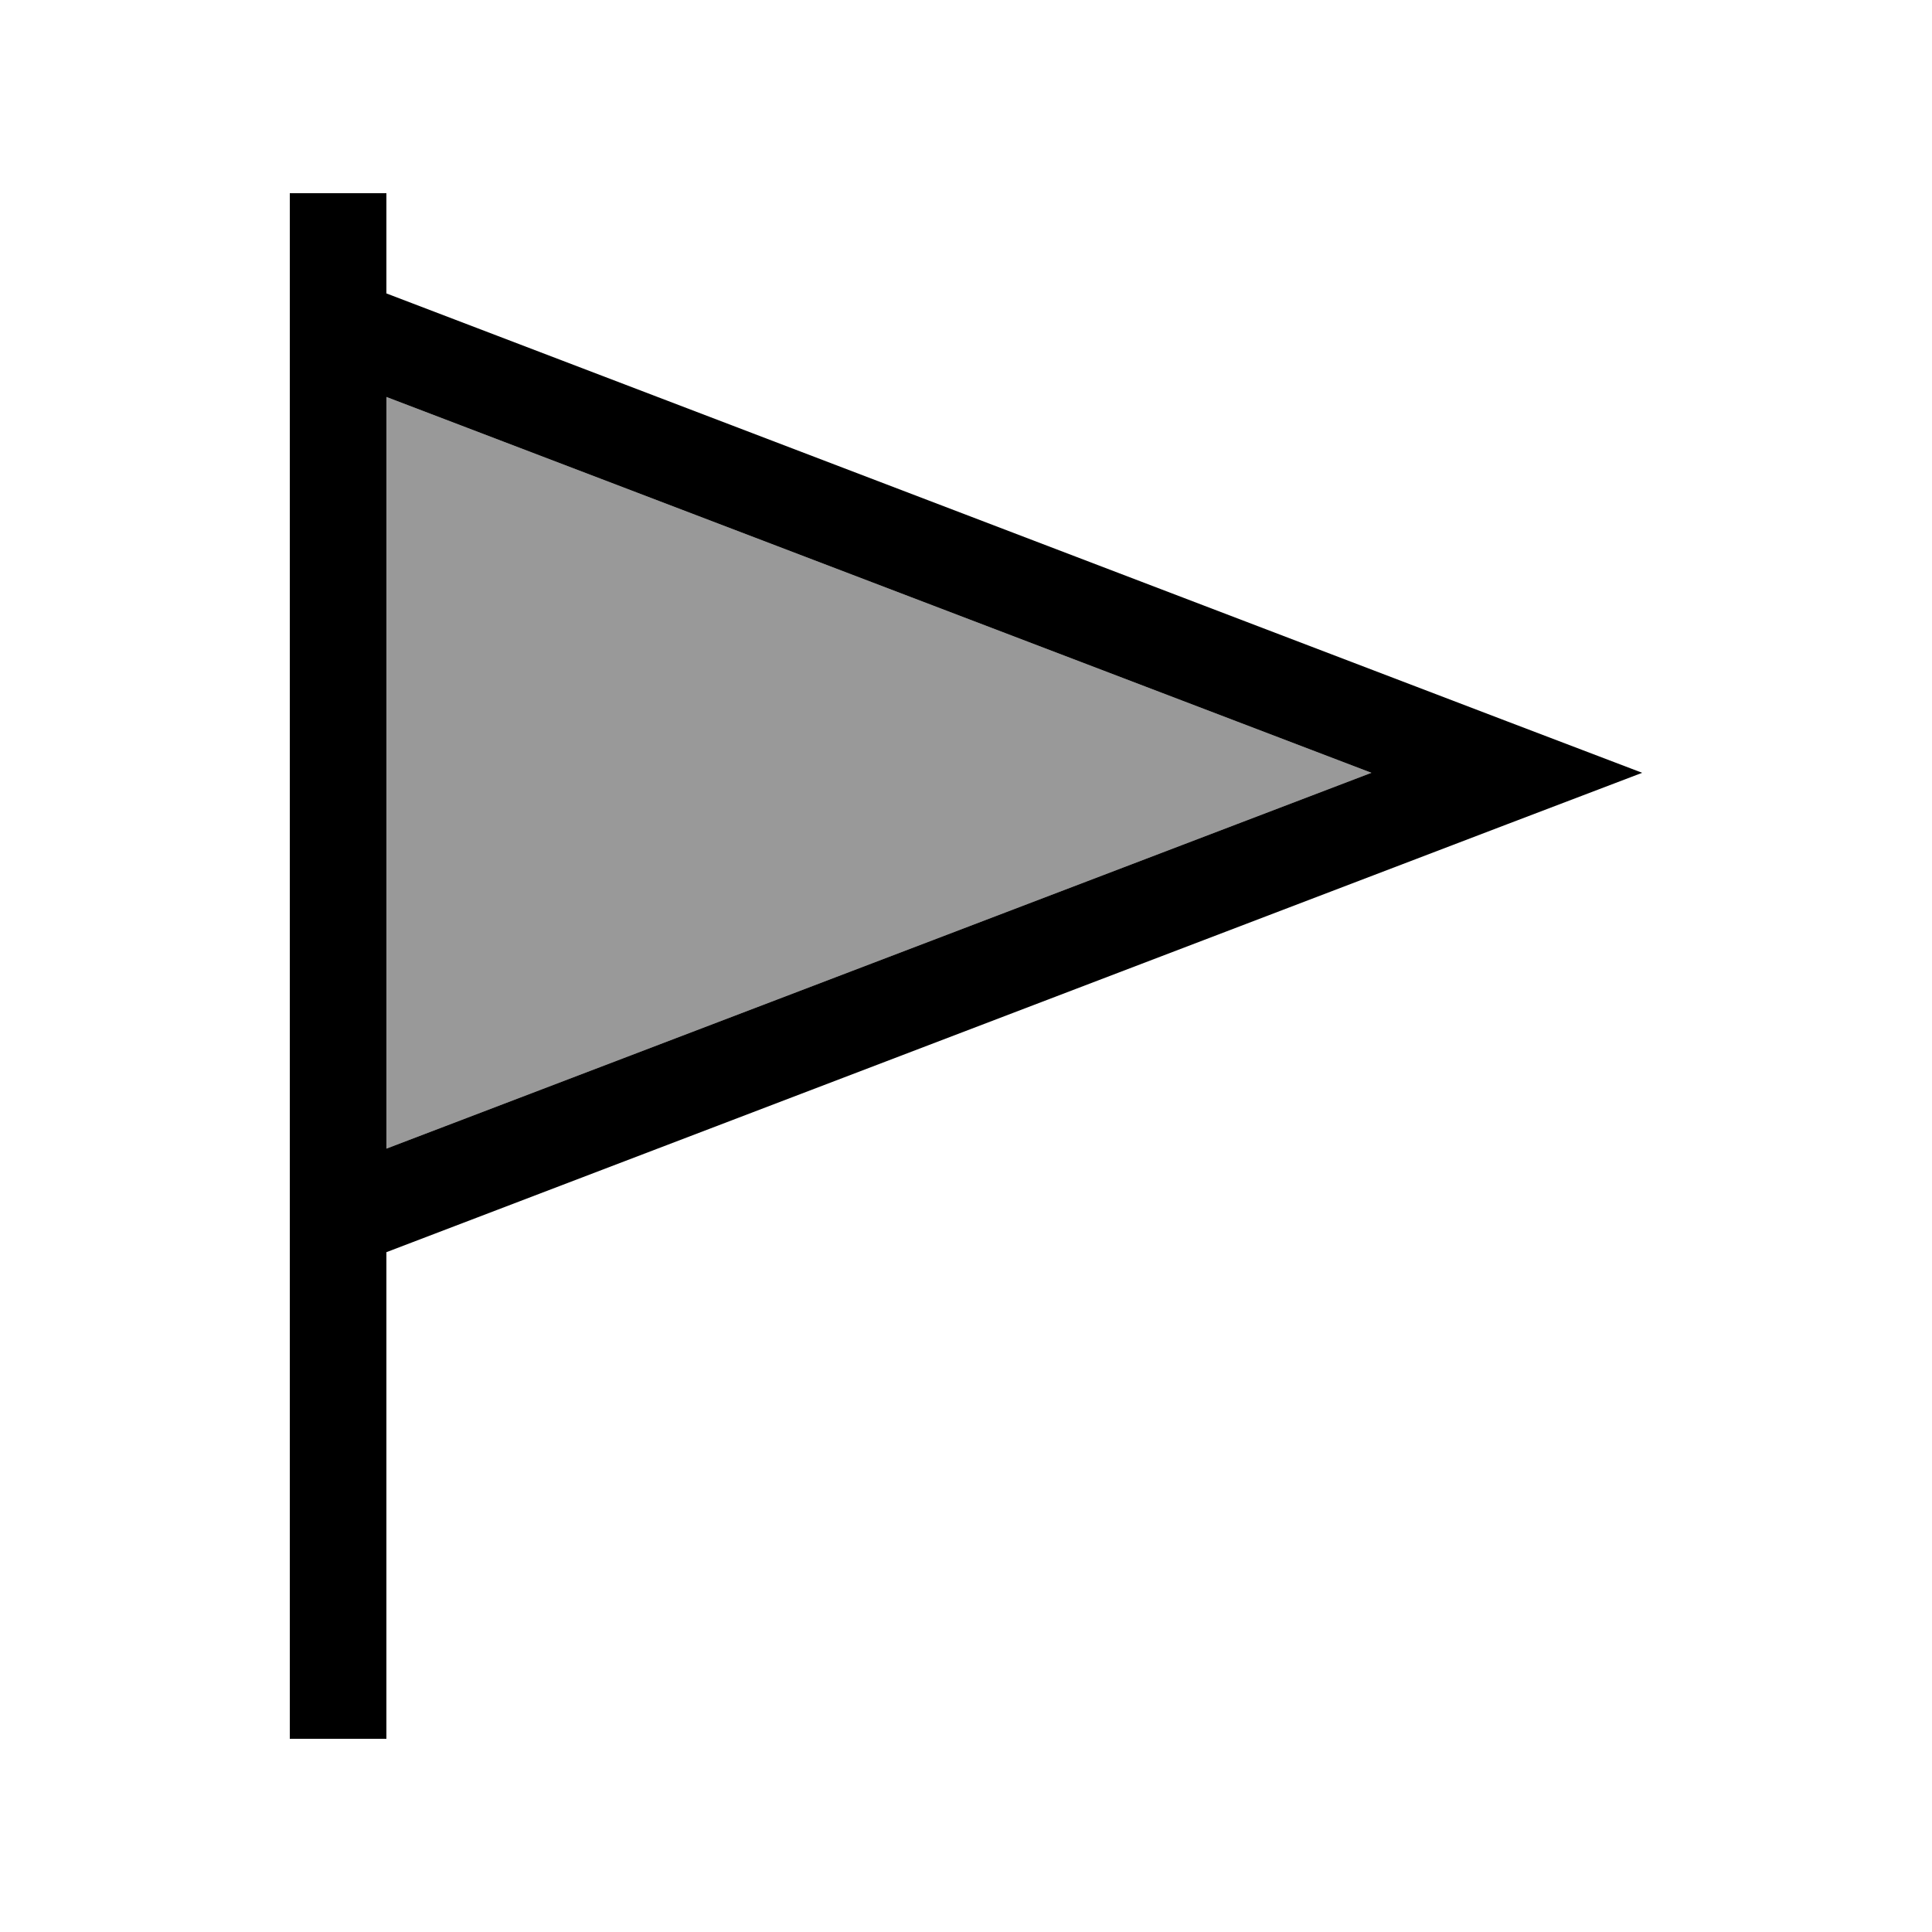 <svg xmlns="http://www.w3.org/2000/svg" viewBox="0 0 640 640"><!--! Font Awesome Pro 7.1.0 by @fontawesome - https://fontawesome.com License - https://fontawesome.com/license (Commercial License) Copyright 2025 Fonticons, Inc. --><path opacity=".4" fill="currentColor" d="M128 131.5L454.3 256L128 380.5L128 131.5z"/><path fill="currentColor" d="M128 80L128 64L96 64L96 576L128 576L128 414.8L499.1 273.1L544 256L499.1 238.9L128 97.2L128 80zM128 131.5L454.3 256L128 380.5L128 131.5z"/></svg>